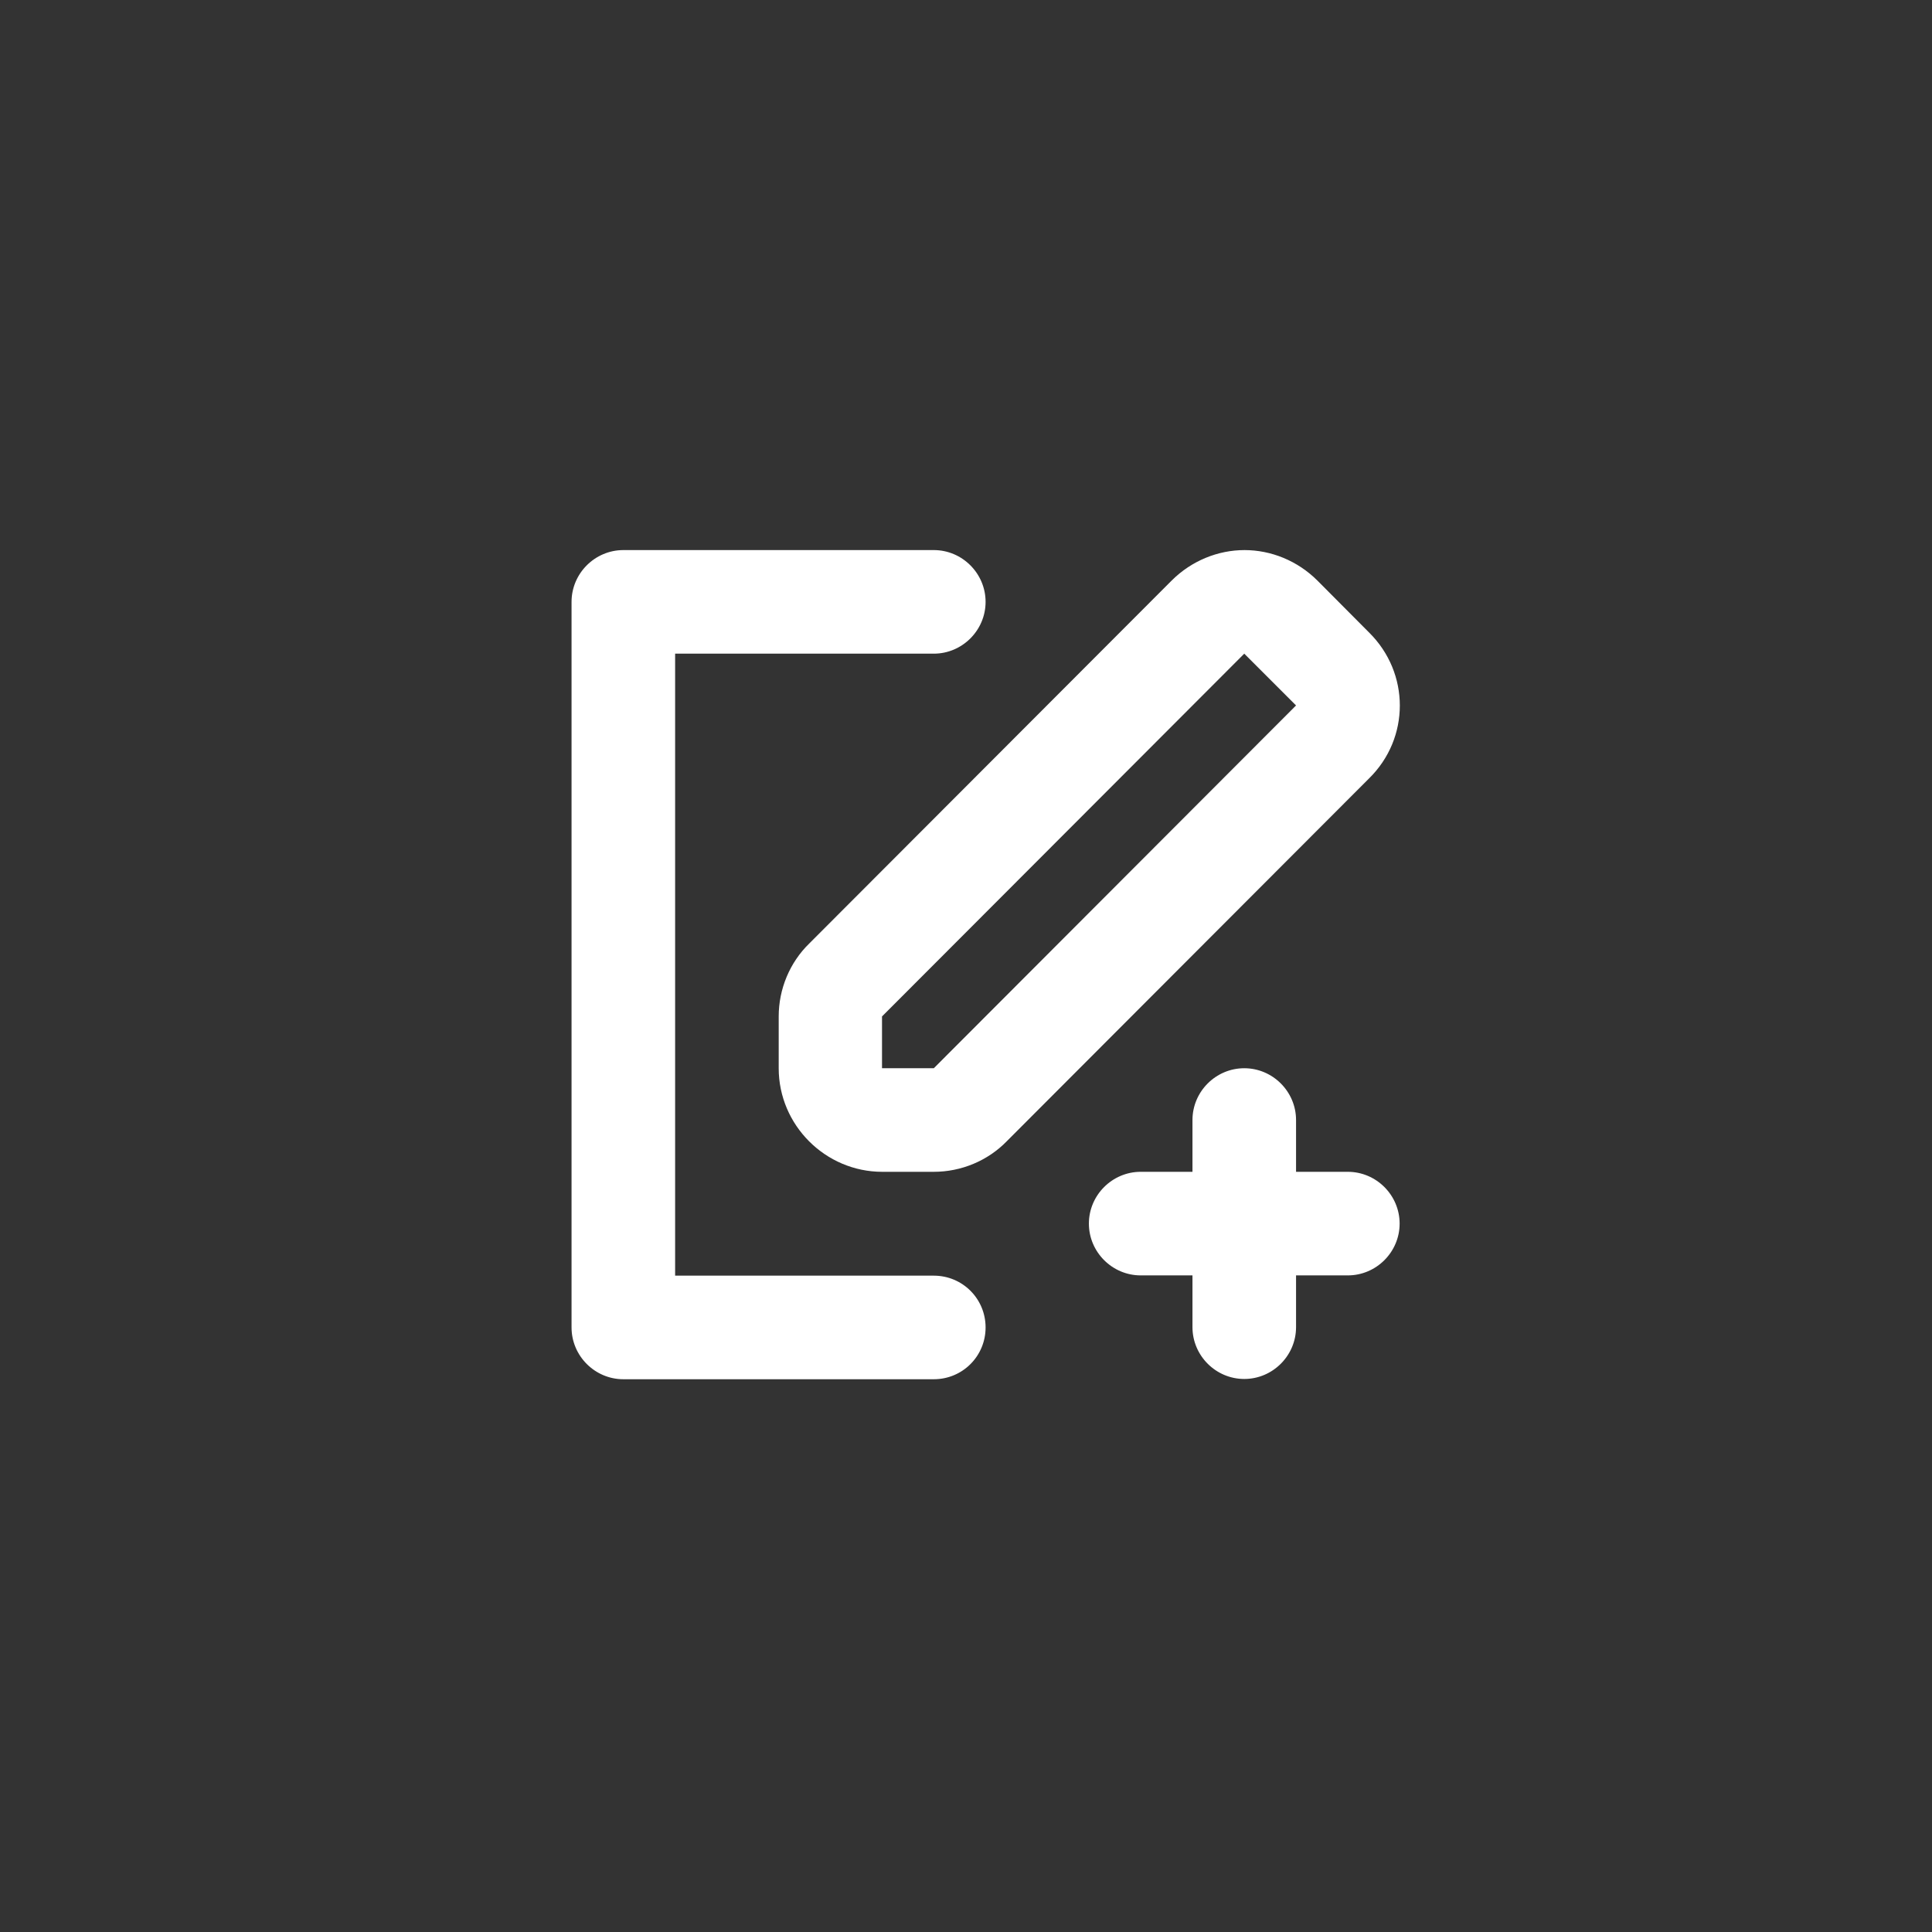 <?xml version="1.0" encoding="UTF-8"?>
<!-- Generator: Adobe Illustrator 22.0.1, SVG Export Plug-In . SVG Version: 6.00 Build 0)  -->
<svg xmlns="http://www.w3.org/2000/svg" xmlns:xlink="http://www.w3.org/1999/xlink" x="0px" y="0px" viewBox="0 0 720 720" style="enable-background:new 0 0 720 720;" xml:space="preserve">
<rect x="0" y="0" width="720" height="720" fill="#333333" stroke="none"/>
<style type="text/css">
	.st0{fill-rule:evenodd;clip-rule:evenodd;fill:#FFFFFF;}
	.st1{display:none;}
	.st2{display:inline;}
	.st3{fill:#FFA3A3;}
	.st4{fill:#2048DC;}
	.st5{display:inline;fill:#FFFFFF;}
</style>
<g id="Verification">
	<g id="pen_x5F_2_x5F_plus">
		<g>
			<path class="st0" d="M348,475.4h-96.4V243.6H348c10.6,0,19.3-8.7,19.3-19.3c0-10.6-8.7-19.3-19.3-19.3H232.3     c-10.6,0-19.3,8.7-19.3,19.3v270.4c0,10.6,8.7,19.3,19.3,19.3H348c10.7,0,19.3-8.6,19.3-19.3S358.7,475.4,348,475.4z      M510.2,235.7L491,216.4c-7.5-7.5-17.4-11.4-27.2-11.4c-9.8,0-19.7,3.9-27.2,11.4l-135,135.2c-7.3,7.1-11.4,17-11.4,27.2v19.3     c0,21.2,17.4,38.6,38.6,38.6H348c10.2,0,20.1-4.1,27.2-11.4l135-135.2C525.5,275.1,525.5,250.8,510.2,235.7z M348,398.1h-19.3     v-19.3l135-135.2l19.3,19.3L348,398.1z M502.3,436.7H483v-19.3c0-10.6-8.7-19.3-19.3-19.3c-10.6,0-19.3,8.7-19.3,19.3v19.3h-19.3     c-10.6,0-19.3,8.7-19.3,19.3c0,10.6,8.7,19.3,19.3,19.3h19.3v19.3c0,10.6,8.7,19.3,19.3,19.3c10.6,0,19.3-8.7,19.3-19.3v-19.3     h19.3c10.6,0,19.3-8.7,19.3-19.3C521.6,445.4,512.9,436.7,502.3,436.7z"></path>
		</g>
	</g>
</g>
<g id="Insurance" class="st1">
	<g class="st2">
		<circle class="st3" cx="360" cy="360" r="355.5"></circle>
	</g>
	<g id="shield_x5F_accept" class="st2">
		<g>
			<path class="st0" d="M504,259.8l-119.3-59.6c-5.6-2.8-11.7-4.2-17.8-4.2c-6.1,0-12.2,1.4-17.8,4.2L230,259.8     c-13.5,6.7-22,20.5-22,35.6c0,132.7,95.8,199.7,146.4,216.6c4.1,1.4,8.3,2,12.6,2c4.2,0,8.5-0.7,12.6-2     C430.2,495.1,526,428.1,526,295.4C526,280.3,517.5,266.6,504,259.8z M367,474.3c0,0-119.3-39.7-119.3-178.9L367,235.7l119.3,59.6     C486.3,434.5,367,474.3,367,474.3z M321.4,340.9c-7.8-7.8-20.3-7.8-28.1,0c-7.8,7.8-7.8,20.3,0,28.1l39.8,39.7     c3.9,3.9,9,5.8,14.1,5.8c5.1,0,10.2-1.9,14.1-5.8l79.5-79.5c7.8-7.8,7.8-20.3,0-28.1c-7.8-7.8-20.3-7.8-28.1,0l-65.4,65.4     L321.4,340.9z"></path>
		</g>
	</g>
</g>
<g id="Support" class="st1">
	<g class="st2">
		<circle class="st4" cx="360" cy="360" r="355.5"></circle>
	</g>
	<path id="XMLID_75_" class="st5" d="M414.4,510c-42.9,0-110.3-14.2-126.9-26c-3.7-2.6-5.8-6.8-5.8-11.3V337.5   c0-4.2,1.9-8.2,5.3-10.8c1-0.8,25.3-19.8,50.6-33.7c31.5-17.3,53.1-41.6,58.3-56.7c6.4-18.7,15.1-44.3,43.5-44.3   c13.5,0,24.5,7.6,30.3,20.8c11.8,26.8-0.6,64.1-21.3,93.6c13.9,3.3,31.2,7.5,41.3,10.7c18.9,5.9,31.6,19.5,34.1,36.5   c2.5,17.4-6.4,34.8-24.5,48.3c-13.3,36.3-36.6,93.7-53.5,103.1C439.4,508.5,428.1,510,414.4,510z M309.4,464.5   c26.4,11.1,107.1,22.6,122.4,16.5c8.1-7.3,28.5-53.4,42.7-92.6c1-2.8,2.9-5.1,5.3-6.8c11.5-7.7,17.4-16.5,16.3-24.1   c-0.9-6.2-6.5-11.4-14.9-14.1c-17.5-5.5-60.3-14.9-60.7-15c-4.9-1.1-8.8-4.7-10.3-9.4c-1.5-4.7-0.3-9.9,3.1-13.5   c31.2-33.5,36.8-67.9,30.7-81.7c-1.9-4.2-3.8-4.2-4.8-4.2c-6.9,0-10.1,4.8-17.1,25.5c-8.3,24.3-36.9,53.2-71.2,72   c-16.6,9.1-33.3,21.1-41.5,27.2V464.5z M254.7,473.9v-138c0-12.4-10.1-22.5-22.6-22.5c-12.5,0-22.6,10.1-22.6,22.5v138   c0,12.4,10.1,22.5,22.6,22.5C244.6,496.4,254.7,486.3,254.7,473.9z"></path>
</g>
</svg>
